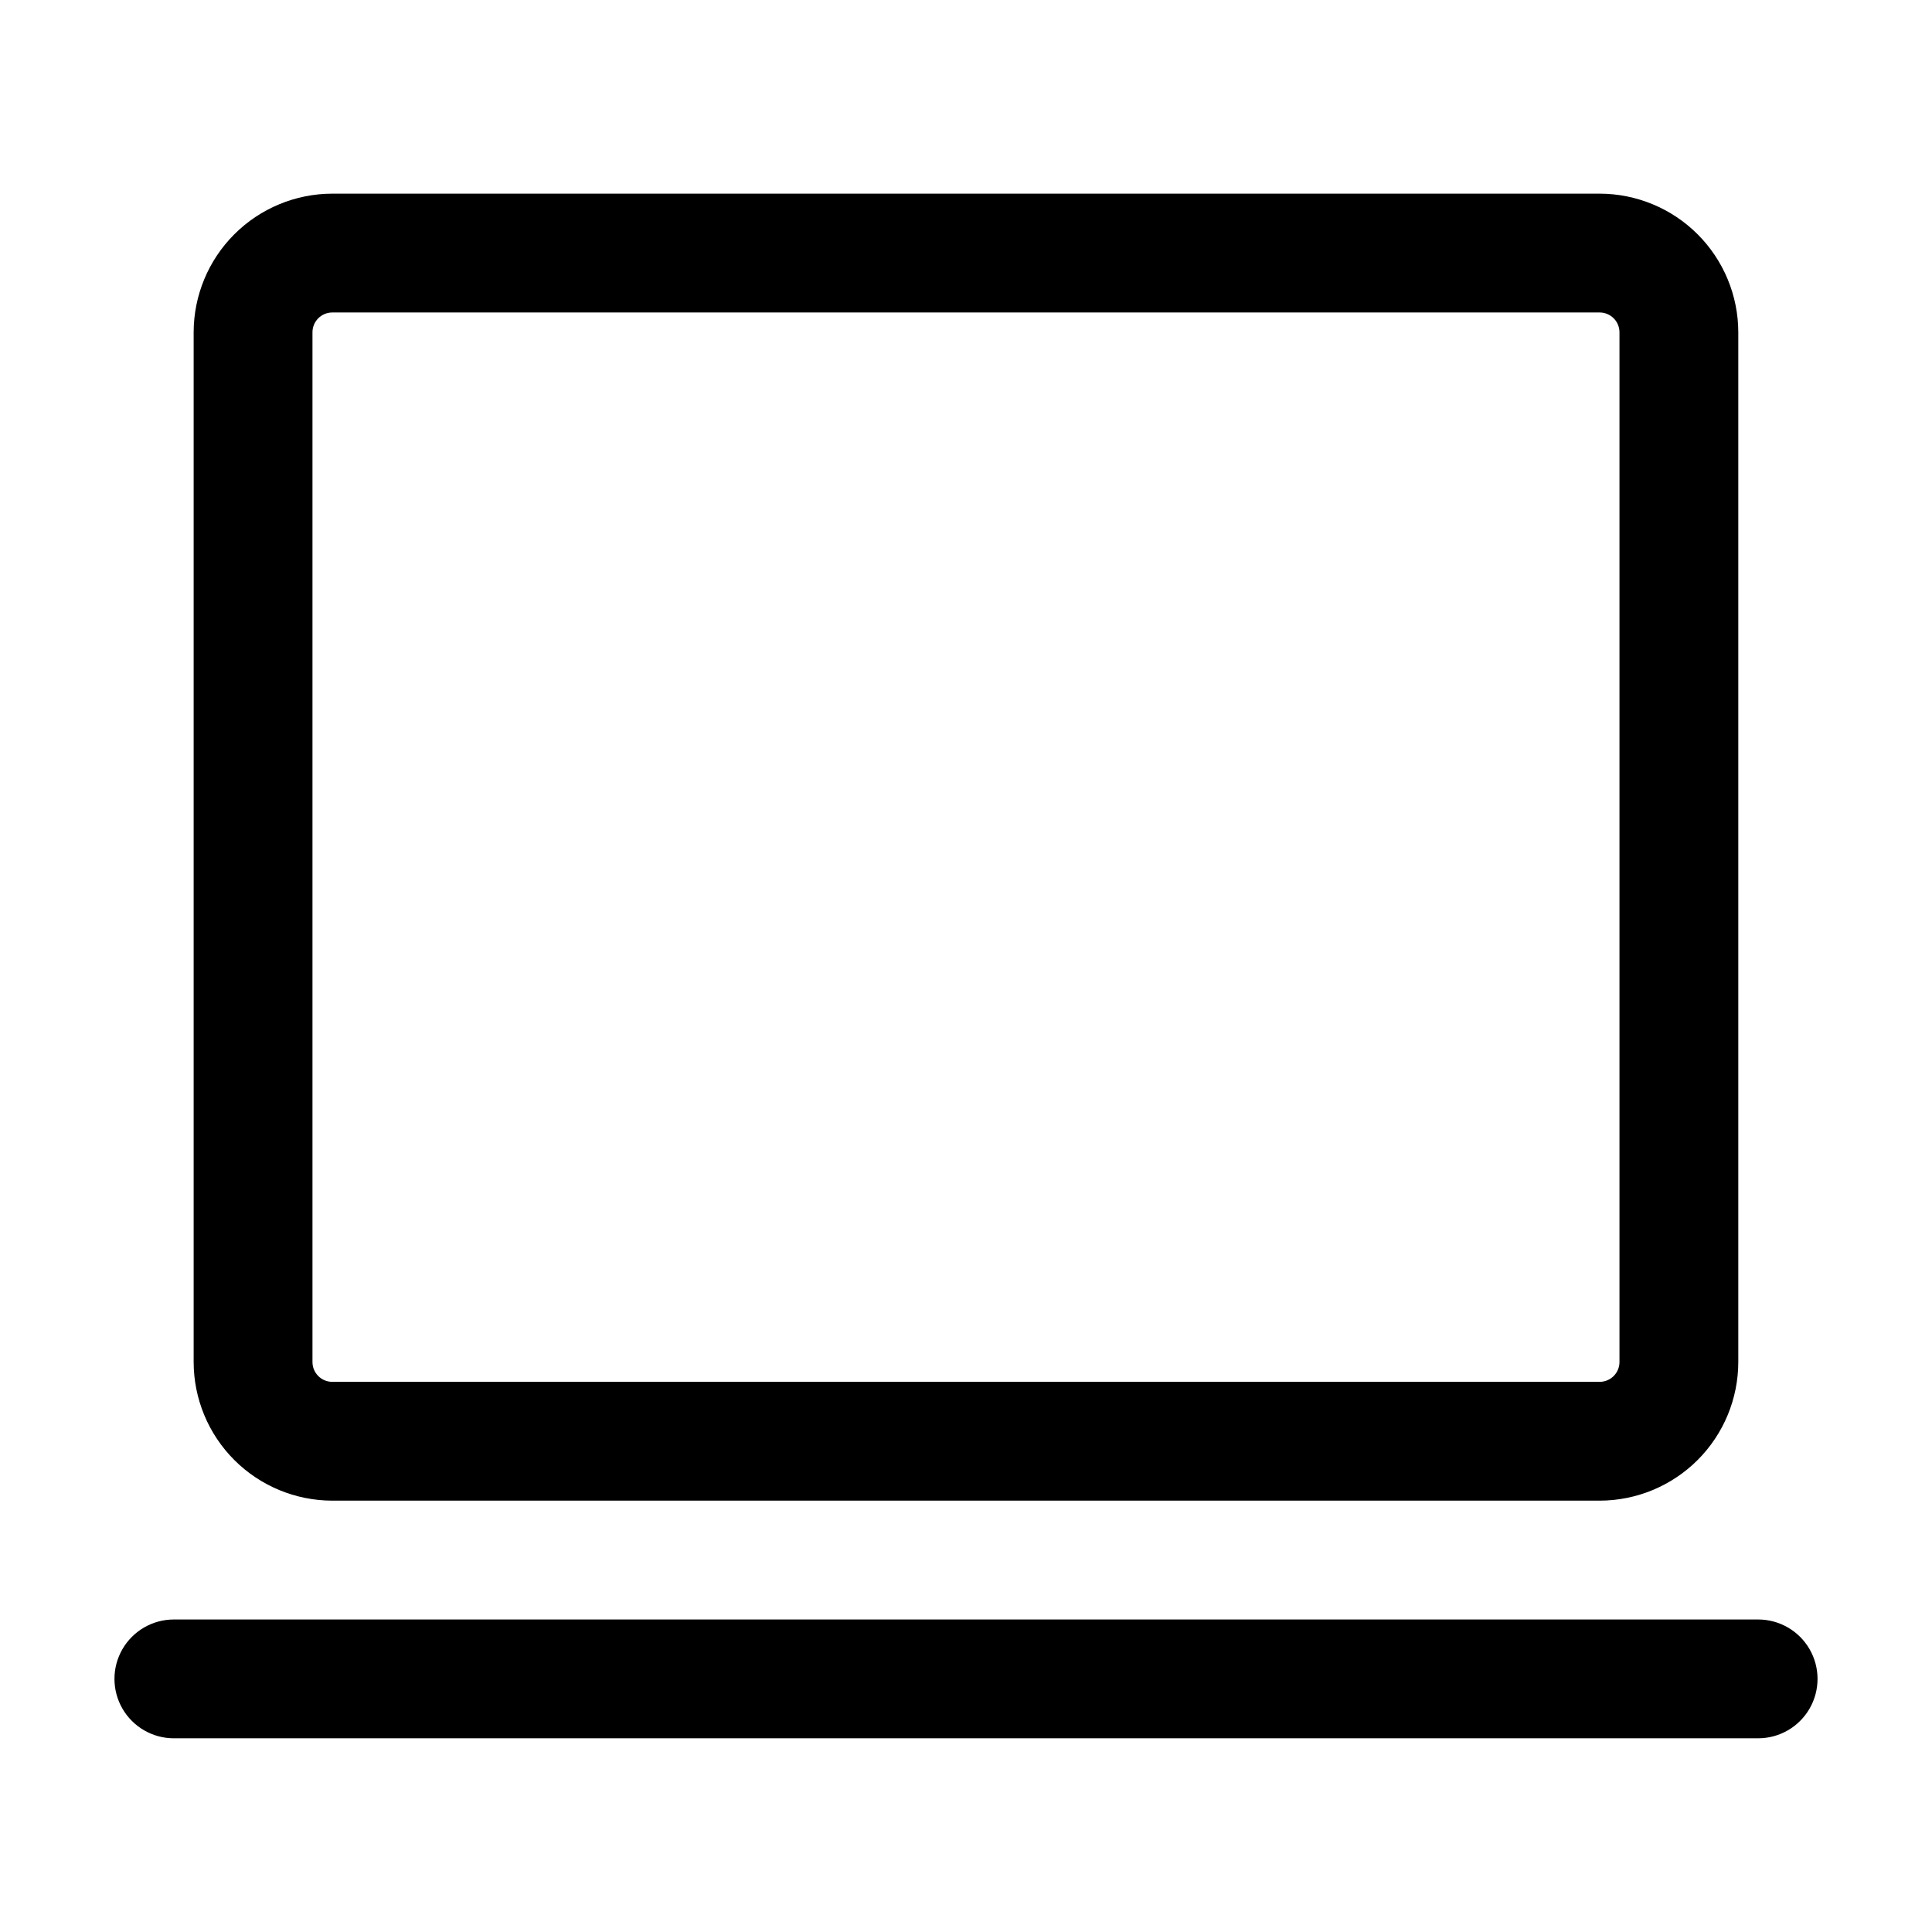 <?xml version="1.0" encoding="UTF-8"?>
<!-- Uploaded to: ICON Repo, www.svgrepo.com, Generator: ICON Repo Mixer Tools -->
<svg fill="#000000" width="800px" height="800px" version="1.1" viewBox="144 144 512 512" xmlns="http://www.w3.org/2000/svg">
 <g>
  <path d="m195.32 232.06v272.89c0.012 9.742 3.887 19.078 10.773 25.965 6.887 6.887 16.227 10.762 25.965 10.773h335.87c9.742-0.012 19.078-3.887 25.965-10.773 6.887-6.887 10.762-16.223 10.773-25.965v-272.89c-0.012-9.738-3.887-19.078-10.773-25.965-6.887-6.887-16.223-10.762-25.965-10.773h-335.87c-9.738 0.012-19.078 3.887-25.965 10.773-6.887 6.887-10.762 16.227-10.773 25.965zm31.488 0c0-2.898 2.352-5.25 5.25-5.25h335.87c1.395 0 2.727 0.555 3.711 1.539 0.984 0.984 1.539 2.32 1.539 3.711v272.89c0 1.395-0.555 2.727-1.539 3.711s-2.316 1.539-3.711 1.539h-335.87c-2.898 0-5.25-2.352-5.25-5.25z"/>
  <path d="m609.92 573.18h-419.84c-5.625 0-10.824 3-13.637 7.871-2.812 4.871-2.812 10.875 0 15.746 2.812 4.871 8.012 7.871 13.637 7.871h419.84c5.625 0 10.824-3 13.637-7.871 2.812-4.871 2.812-10.875 0-15.746-2.812-4.871-8.012-7.871-13.637-7.871z"/>
 </g>
</svg>